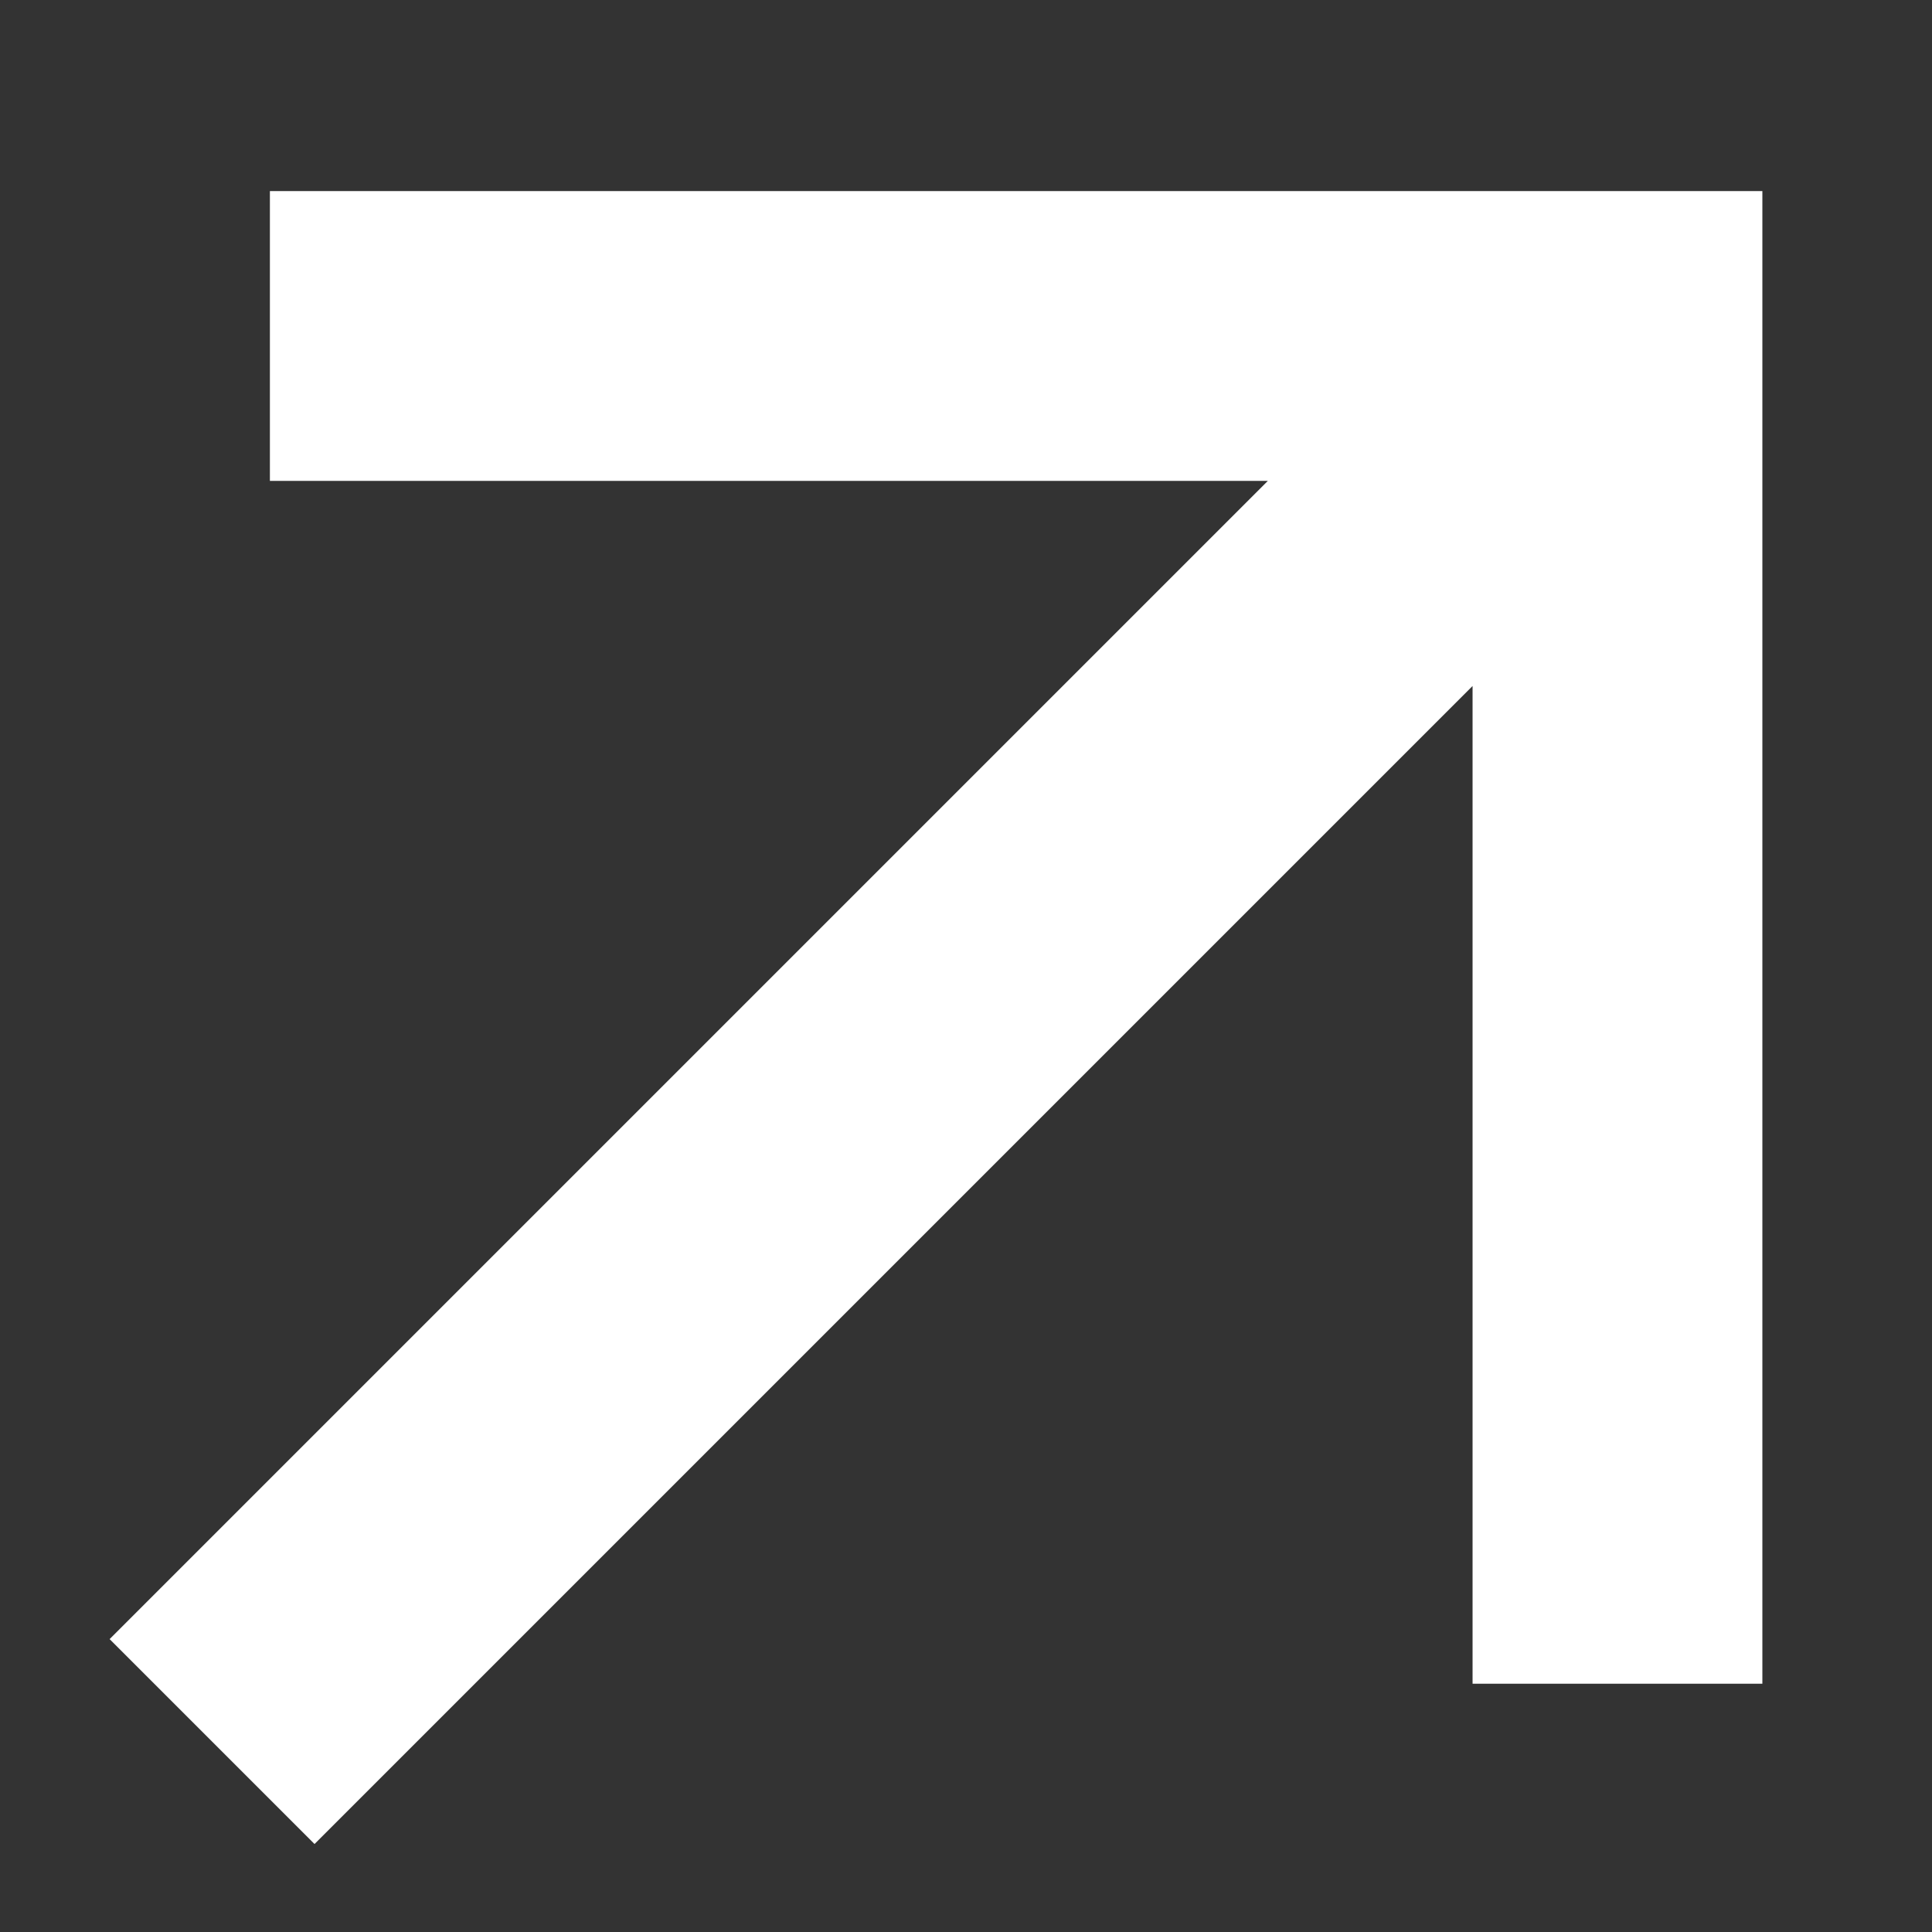 <svg width="10" height="10" viewBox="0 0 10 10" fill="none" xmlns="http://www.w3.org/2000/svg">
<rect x="0" y="0" width="10" height="10" fill="#333333" stroke="none"/>
<path d="M2.147 1.739L8.372 1.739L8.372 7.965M7.94 2.172L1.628 8.484" stroke="white" stroke-width="1.5" stroke-miterlimit="10" stroke-linecap="square"/>
</svg>
